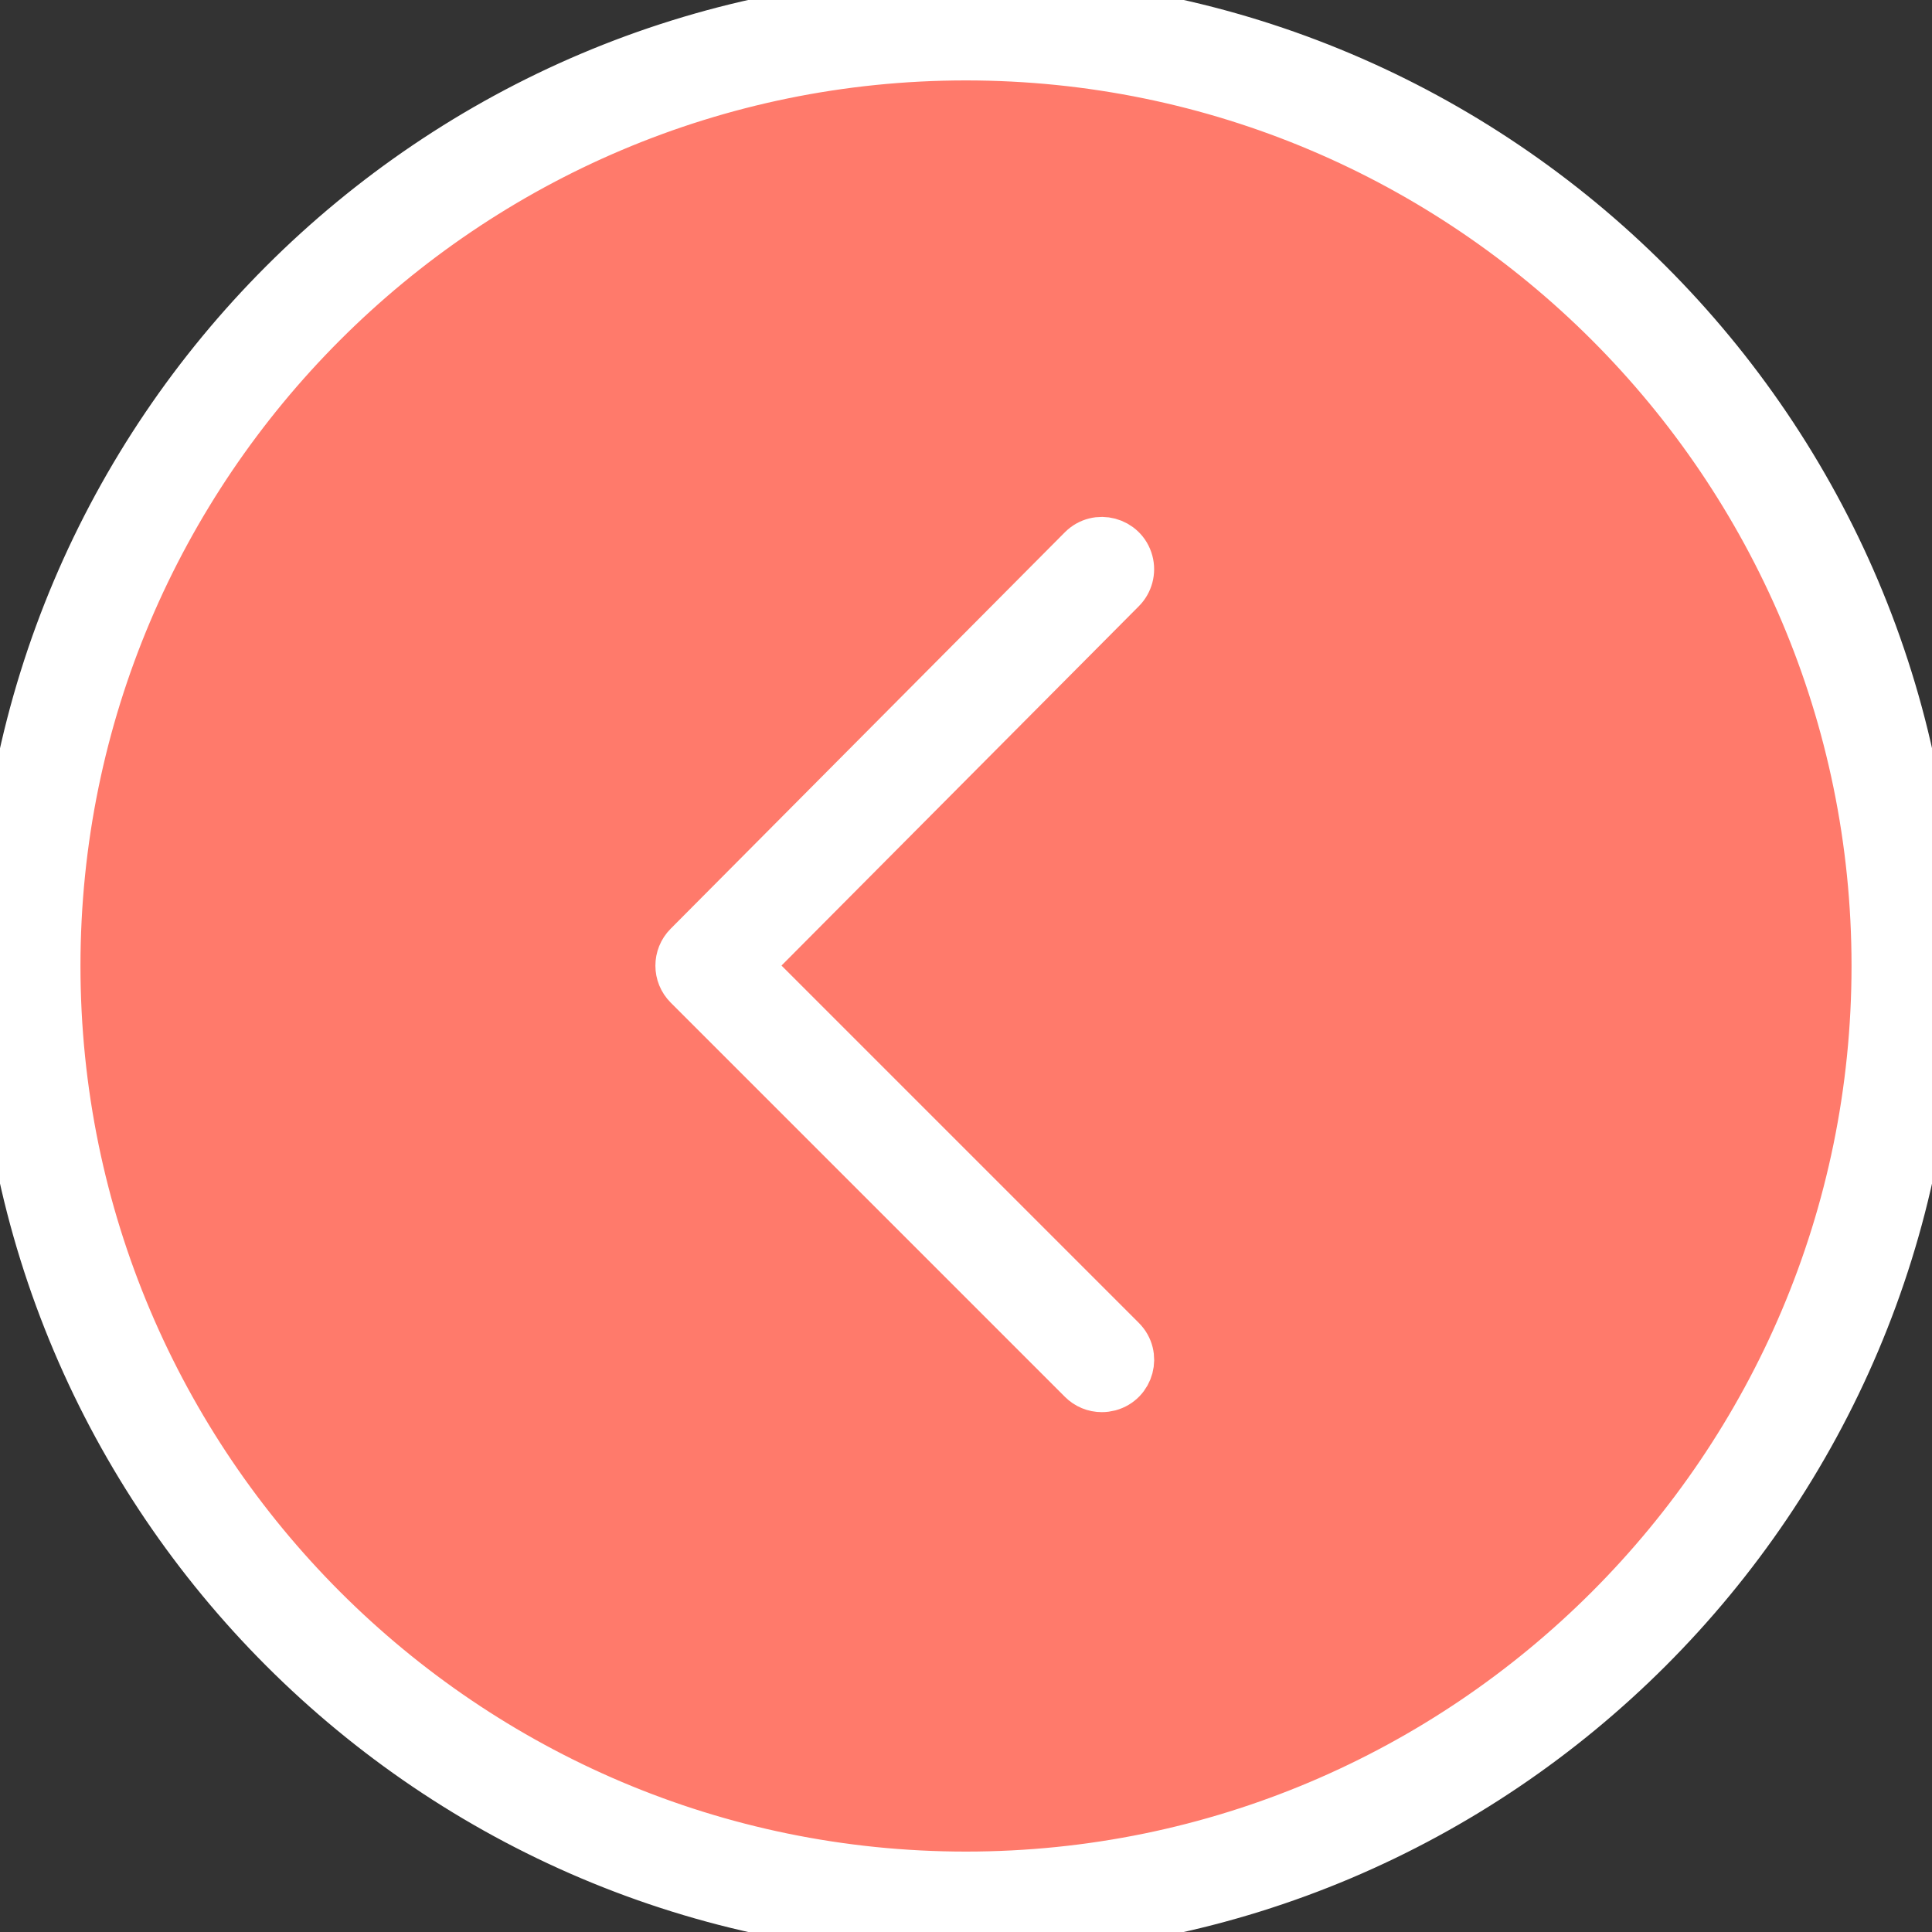 <?xml version="1.0" encoding="UTF-8"?> <svg xmlns="http://www.w3.org/2000/svg" viewBox="0 0 40.00 40.00" data-guides="{&quot;vertical&quot;:[],&quot;horizontal&quot;:[]}"><rect x="0" y="0" width="40.00" height="40.00" fill="#333333" stroke="none"/><defs></defs><path fill-rule="evenodd" fill="#ff7a6b" x="0" y="0" width="100" height="100" rx="20" ry="20" id="tSvg2b36fec503" title="Rectangle 1" fill-opacity="1" stroke="none" stroke-opacity="1" d="M0 20C0 8.954 8.954 0 20 0H20C31.046 0 40 8.954 40 20H40C40 31.046 31.046 40 20 40H20C8.954 40 0 31.046 0 20Z" style="transform-origin: 20px 20px;"></path><path fill="#ffffff" stroke="#ffffff" fill-opacity="1" stroke-width="1" stroke-opacity="1" fill-rule="evenodd" id="tSvg143b30fe6fe" title="Path 1" d="M19.998 40C8.972 40 0.001 31.027 0.001 19.998C0.001 8.971 8.972 0 19.998 0C31.027 0 40 8.971 40 19.998C39.999 31.027 31.027 40 19.998 40ZM19.998 1.165C9.614 1.165 1.166 9.613 1.166 19.997C1.166 30.384 9.614 38.835 19.998 38.835C30.385 38.835 38.834 30.384 38.834 19.997C38.834 9.613 30.385 1.165 19.998 1.165Z"></path><path fill="#ffffff" stroke="#ffffff" fill-opacity="1" stroke-width="1" stroke-opacity="1" fill-rule="evenodd" id="tSvge224f5417c" title="Path 2" d="M22.813 28.737C22.658 28.737 22.51 28.676 22.401 28.566C19.68 25.846 16.96 23.125 14.24 20.405C14.013 20.178 14.012 19.81 14.239 19.582C16.959 16.846 19.679 14.11 22.4 11.374C22.716 11.056 23.258 11.2 23.375 11.633C23.429 11.834 23.372 12.048 23.226 12.196C20.642 14.795 18.058 17.393 15.474 19.992C18.058 22.575 20.641 25.159 23.224 27.742C23.542 28.059 23.398 28.6 22.965 28.717C22.915 28.73 22.864 28.737 22.813 28.737Z"></path></svg> 